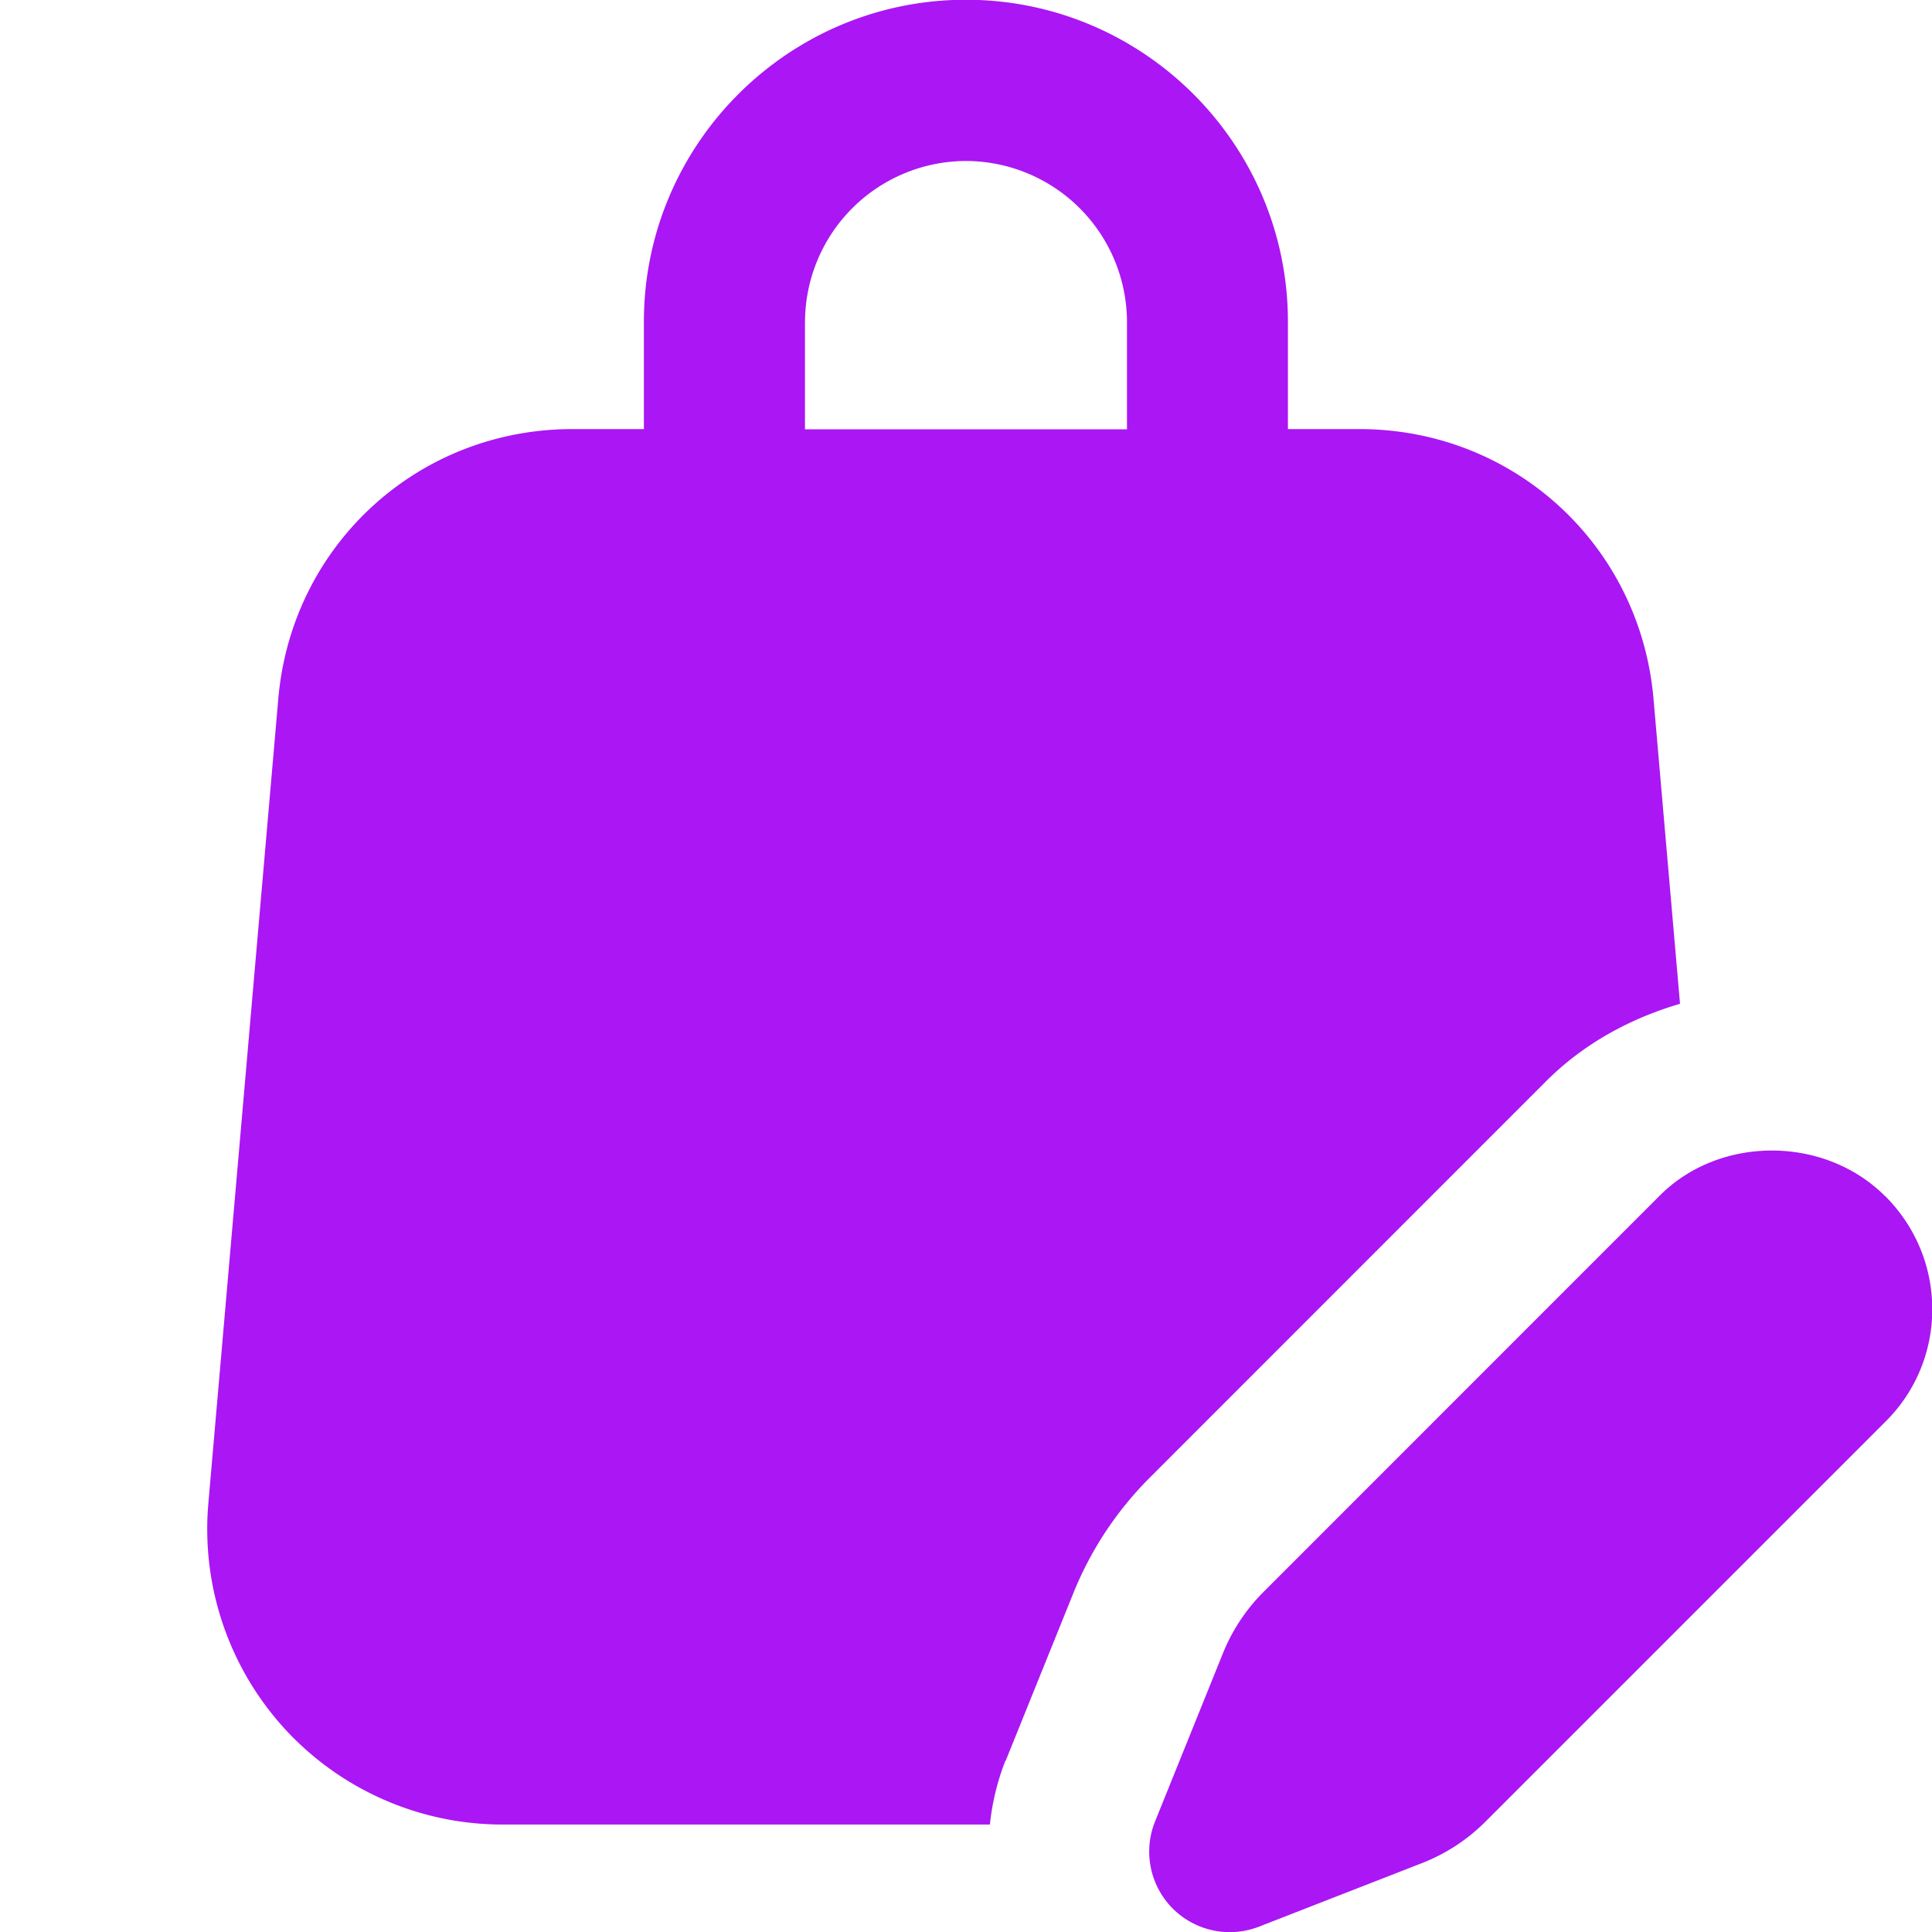 <svg xmlns="http://www.w3.org/2000/svg" width="40" height="40" fill="none" xmlns:v="https://vecta.io/nano"><g clip-path="url(#A)" fill="#aa16f4"><path d="M20.82 36.458l1.4-3.467a7.17 7.17 0 0 1 1.578-2.391l8.207-8.209c.776-.778 1.736-1.302 2.778-1.609l-.549-6.316c-.278-3.182-2.893-5.582-6.087-5.582h-1.482V6.662c0-3.676-2.991-6.667-6.667-6.667s-6.667 2.991-6.667 6.667v2.222h-1.482c-3.193 0-5.811 2.4-6.087 5.582L4.313 31.133a6.13 6.13 0 0 0 1.582 4.66 6.12 6.12 0 0 0 4.504 1.982h10.096a5.03 5.03 0 0 1 .32-1.32l.005.002zM16.667 6.667A3.34 3.34 0 0 1 20 3.333a3.34 3.34 0 0 1 3.333 3.333v2.222h-6.667V6.667zm22.36 18.096c-1.251-1.251-3.418-1.258-4.662-.011l-8.207 8.209a3.82 3.82 0 0 0-.844 1.282l-1.4 3.469a1.67 1.67 0 0 0 .36 1.796c.32.322.749.495 1.187.495.204 0 .409-.038.604-.113l3.362-1.311c.507-.196.958-.491 1.34-.876l8.278-8.278a3.26 3.26 0 0 0 .96-2.333c-.004-.88-.351-1.704-.973-2.327l-.005-.002z"/></g><defs><clipPath id="A"><path fill="#fff" d="M0 0h40v40H0z"/></clipPath></defs></svg>